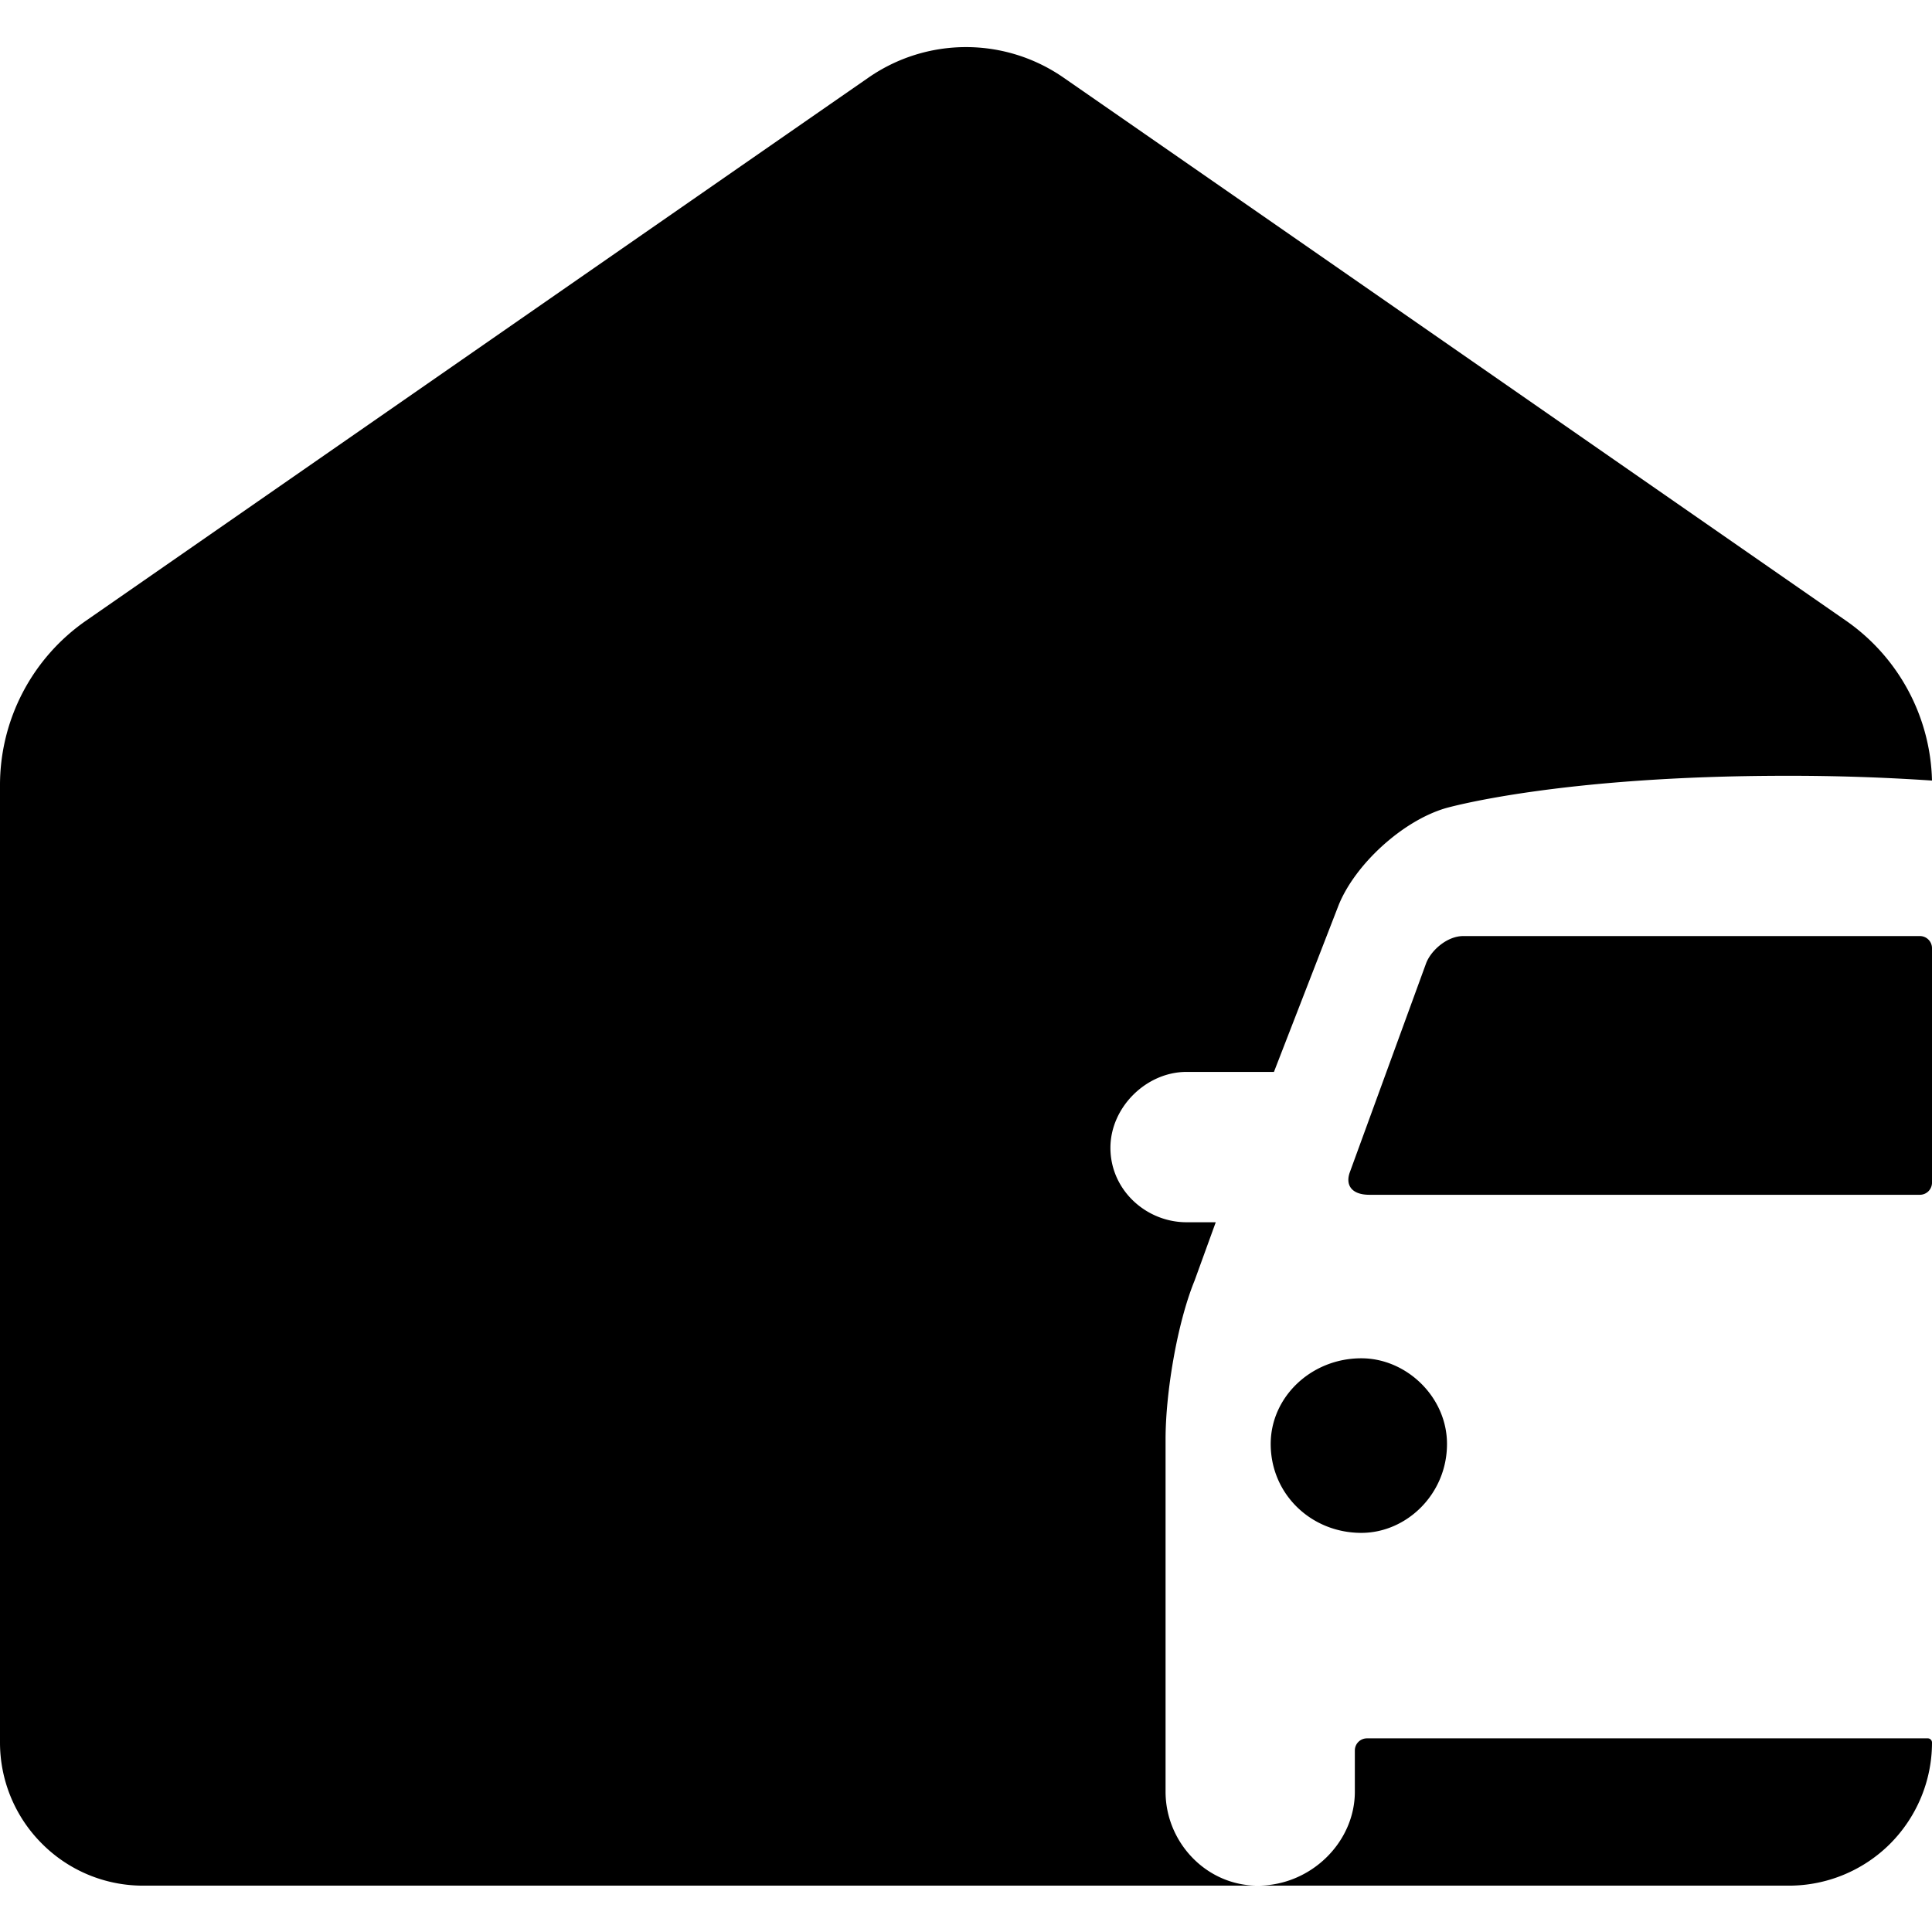 <svg fill="none" xmlns="http://www.w3.org/2000/svg" viewBox="0 0 192 192"><path fill-rule="evenodd" clip-rule="evenodd" d="M191.583 172.756c.23 0 .417.187.417.417 0 3.773-1.498 7.376-4.153 10.049a14.234 14.234 0 0 1-10.068 4.172H14.221a14.16 14.16 0 0 1-10.05-4.172A14.192 14.192 0 0 1 0 173.173V78.045a19.9 19.9 0 0 1 8.551-16.363C26.394 49.3 67.463 20.782 86.273 7.738a17.002 17.002 0 0 1 19.454 0c18.828 13.045 59.879 41.562 77.722 53.944A19.925 19.925 0 0 1 192 77.572a210.103 210.103 0 0 0-14.43-.475c-22.829 0-33.921 3.224-33.921 3.224-4.342 1.289-9.006 5.631-10.618 9.632l-6.428 16.572h-8.684c-4.02 0-7.566 3.527-7.566 7.546 0 4.191 3.546 7.395 7.566 7.395h2.901l-2.105 5.802c-1.763 4.323-2.882 11.244-2.882 15.738v35.059c0 4.987 4.02 9.329 9.158 9.329 5.309 0 9.652-4.342 9.652-9.329v-4.104c0-.666.539-1.205 1.205-1.205h55.735Zm-56.296-20.421c-4.986 0-9.006-3.849-9.006-8.836 0-4.664 4.02-8.513 9.006-8.513 4.494 0 8.514 3.849 8.514 8.513 0 4.987-4.02 8.836-8.514 8.836Zm55.508-59.31c.666 0 1.205.54 1.205 1.205v23.301c0 .665-.539 1.205-1.205 1.205h-54.711c-1.764 0-2.408-.967-1.934-2.256l7.565-20.725c.474-1.29 2.086-2.73 3.697-2.73h45.383Z" fill="#000"/></svg>